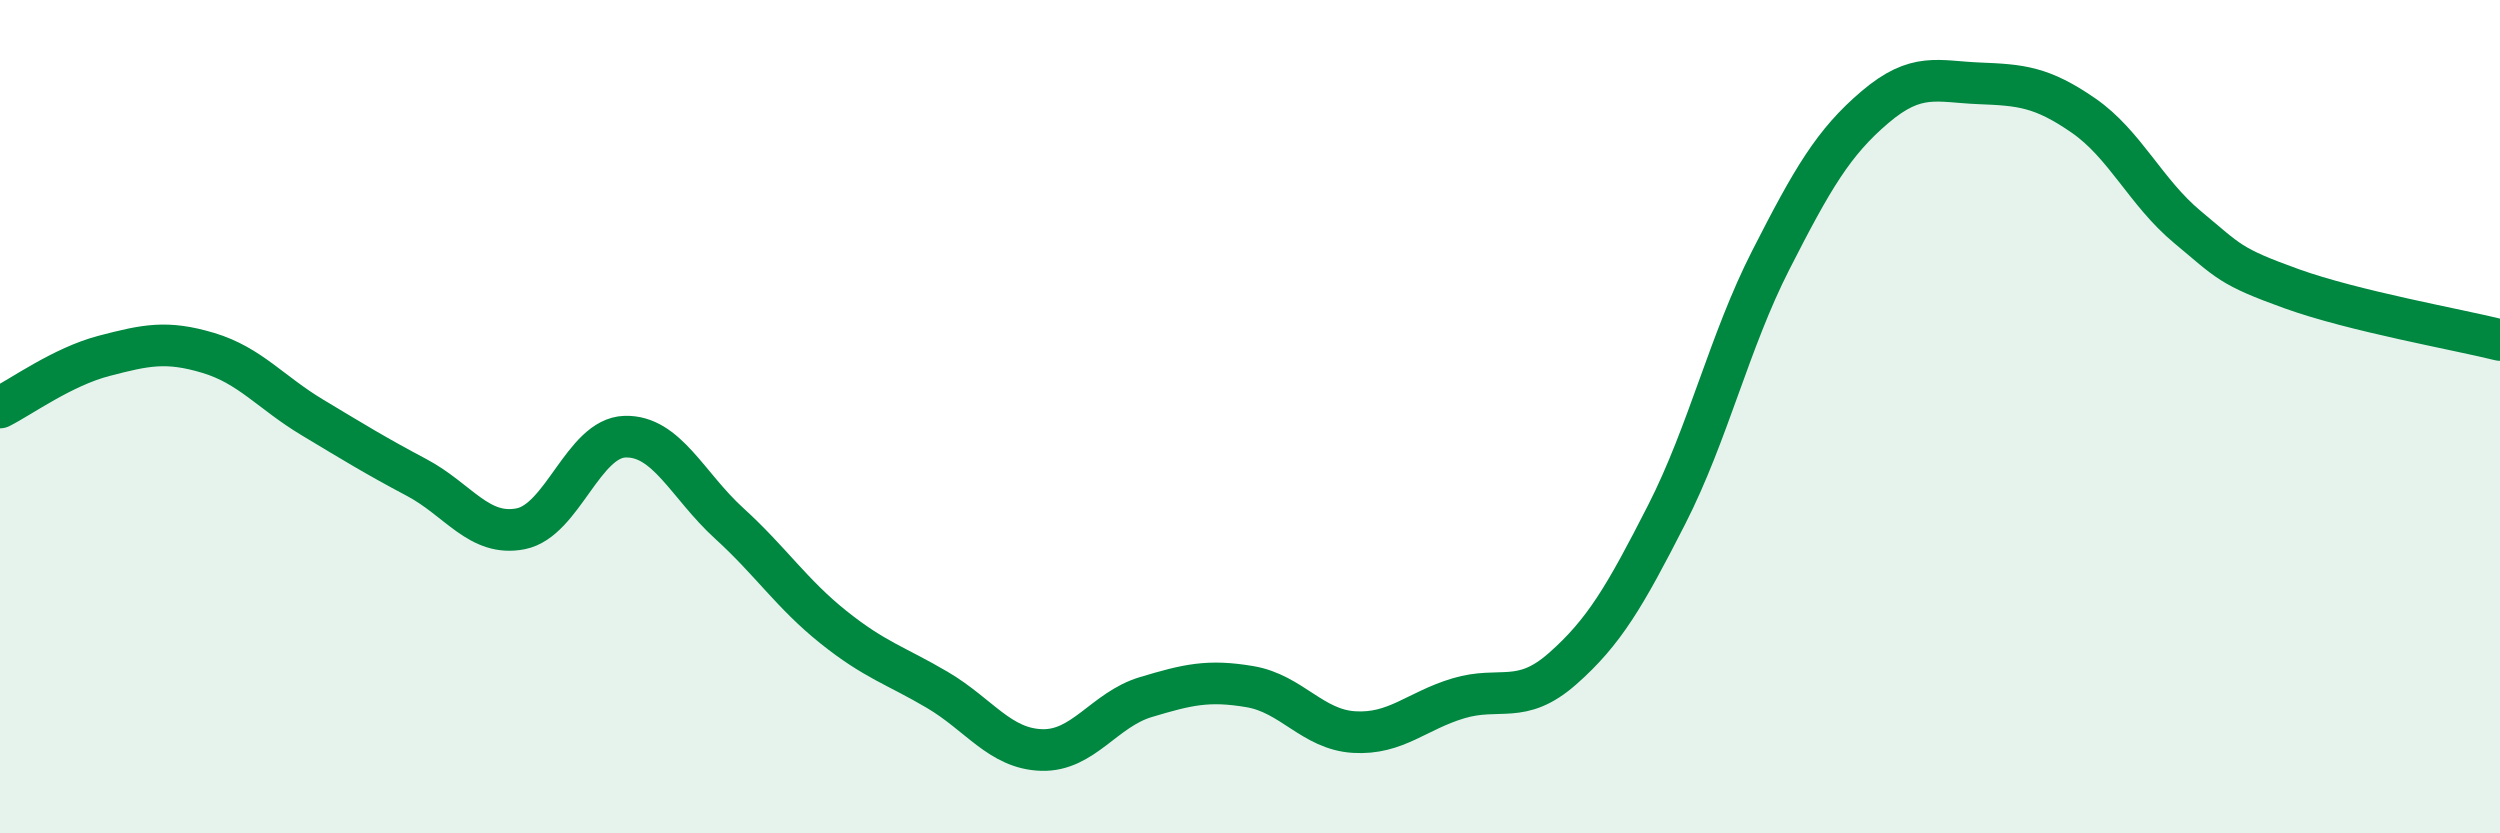 
    <svg width="60" height="20" viewBox="0 0 60 20" xmlns="http://www.w3.org/2000/svg">
      <path
        d="M 0,9.78 C 0.5,9.53 1.5,8.8 2.5,8.54 C 3.5,8.28 4,8.17 5,8.47 C 6,8.77 6.5,9.42 7.5,10.02 C 8.5,10.62 9,10.93 10,11.46 C 11,11.99 11.5,12.89 12.5,12.69 C 13.5,12.49 14,10.51 15,10.48 C 16,10.45 16.5,11.65 17.5,12.56 C 18.5,13.47 19,14.25 20,15.05 C 21,15.85 21.5,15.97 22.5,16.56 C 23.5,17.15 24,17.97 25,18 C 26,18.03 26.5,17.03 27.5,16.73 C 28.5,16.43 29,16.31 30,16.48 C 31,16.65 31.5,17.51 32.5,17.57 C 33.5,17.63 34,17.06 35,16.76 C 36,16.46 36.5,16.93 37.5,16.05 C 38.5,15.17 39,14.31 40,12.35 C 41,10.39 41.5,8.2 42.5,6.24 C 43.5,4.28 44,3.42 45,2.57 C 46,1.72 46.5,1.96 47.5,2 C 48.5,2.04 49,2.08 50,2.77 C 51,3.46 51.5,4.62 52.5,5.45 C 53.5,6.28 53.5,6.39 55,6.93 C 56.5,7.47 59,7.91 60,8.16L60 20L0 20Z"
        fill="#008740"
        opacity="0.1"
        stroke-linecap="round"
        stroke-linejoin="round"
      />
      <path
        d="M 0,9.78 C 0.5,9.53 1.5,8.8 2.5,8.54 C 3.5,8.28 4,8.17 5,8.47 C 6,8.77 6.5,9.42 7.5,10.02 C 8.5,10.62 9,10.93 10,11.46 C 11,11.99 11.5,12.89 12.5,12.69 C 13.5,12.49 14,10.51 15,10.48 C 16,10.45 16.5,11.65 17.5,12.56 C 18.5,13.47 19,14.25 20,15.05 C 21,15.85 21.5,15.97 22.5,16.56 C 23.5,17.15 24,17.97 25,18 C 26,18.03 26.5,17.03 27.5,16.73 C 28.5,16.43 29,16.31 30,16.48 C 31,16.65 31.5,17.51 32.5,17.57 C 33.5,17.63 34,17.06 35,16.76 C 36,16.46 36.5,16.93 37.5,16.05 C 38.5,15.17 39,14.31 40,12.35 C 41,10.39 41.5,8.2 42.5,6.24 C 43.5,4.28 44,3.42 45,2.57 C 46,1.72 46.5,1.96 47.5,2 C 48.5,2.04 49,2.08 50,2.77 C 51,3.46 51.5,4.62 52.5,5.45 C 53.5,6.28 53.5,6.39 55,6.93 C 56.5,7.47 59,7.91 60,8.16"
        stroke="#008740"
        stroke-width="1"
        fill="none"
        stroke-linecap="round"
        stroke-linejoin="round"
      />
    </svg>
  